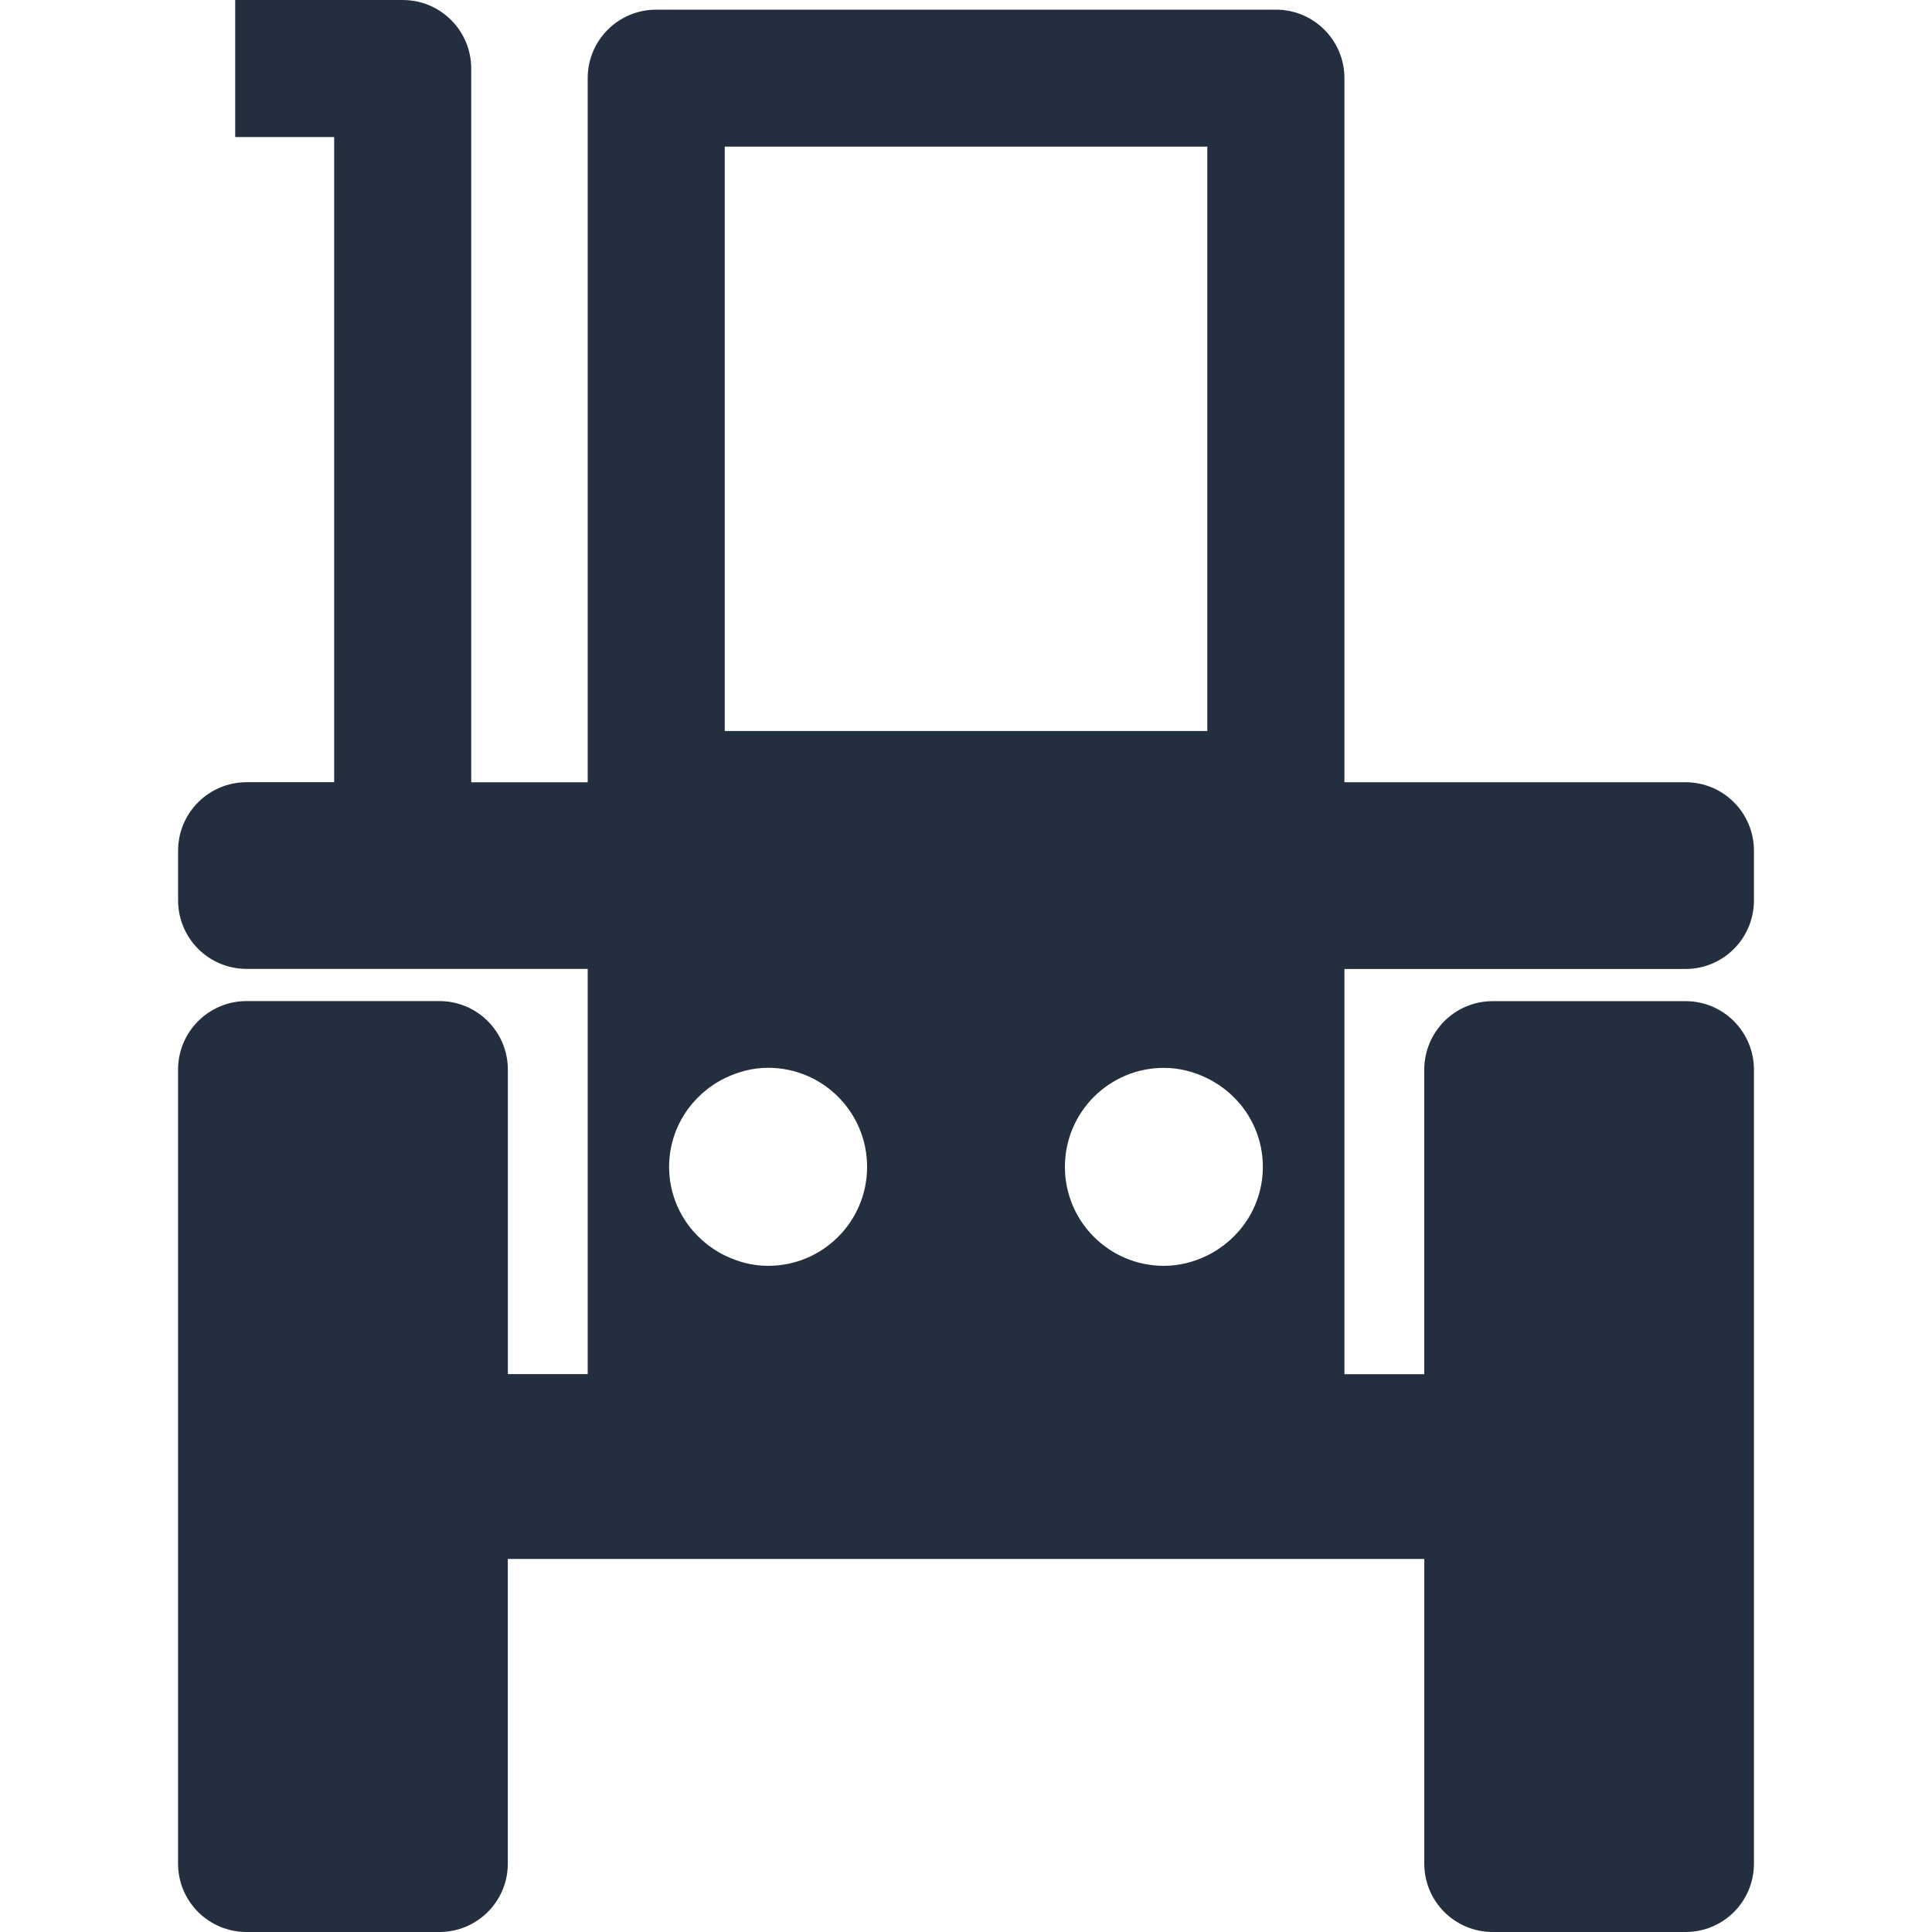 <?xml version="1.0"?>
<svg xmlns="http://www.w3.org/2000/svg" xmlns:xlink="http://www.w3.org/1999/xlink" version="1.1" id="Capa_1" x="0px" y="0px" width="512px" height="512px" viewBox="0 0 48.999 48.999" style="enable-background:new 0 0 48.999 48.999;" xml:space="preserve" class=""><g><g>
	<path d="M42.749,24.575c0.959,0,1.734-0.779,1.734-1.738v-1.26c0-0.961-0.775-1.738-1.734-1.738h-8.652V1.982   c0-0.96-0.777-1.737-1.736-1.737H16.642c-0.96,0-1.737,0.777-1.737,1.737V19.84h-2.954V1.738C11.951,0.779,11.174,0,10.214,0H5.965   v3.476h2.51v16.362h-2.22c-0.959,0-1.738,0.776-1.738,1.737v1.261c0,0.959,0.777,1.737,1.738,1.737h8.65V34.85H12.88v-7.722   c0-0.962-0.777-1.739-1.737-1.739H6.254c-0.959,0-1.738,0.777-1.738,1.739v20.136c0,0.961,0.777,1.735,1.738,1.735h4.888   c0.96,0,1.737-0.774,1.737-1.735v-7.726h23.243v7.726c0,0.961,0.777,1.735,1.736,1.735h4.891c0.959,0,1.734-0.774,1.734-1.735   V27.131c0-0.963-0.775-1.74-1.734-1.74h-4.891c-0.959,0-1.736,0.777-1.736,1.74v7.721h-2.025V24.575H42.749L42.749,24.575z    M18.381,27.346c0.333-0.162,0.702-0.265,1.1-0.265c1.387,0,2.51,1.123,2.51,2.513c0,1.387-1.123,2.51-2.51,2.51   c-0.397,0-0.767-0.101-1.1-0.264c-0.832-0.408-1.411-1.259-1.411-2.246C16.97,28.604,17.549,27.754,18.381,27.346z M30.62,31.84   c-0.332,0.163-0.703,0.264-1.103,0.264c-1.384,0-2.509-1.123-2.509-2.51c0-1.388,1.125-2.511,2.509-2.511   c0.397,0,0.771,0.101,1.103,0.265c0.834,0.409,1.408,1.258,1.408,2.246C32.028,30.583,31.45,31.43,30.62,31.84z M18.381,3.719   H30.62V18.54H18.381V3.719z" data-original="#000000" class="active-path" data-old_color="#000000" fill="#232f3e"/>
</g></g> </svg>

